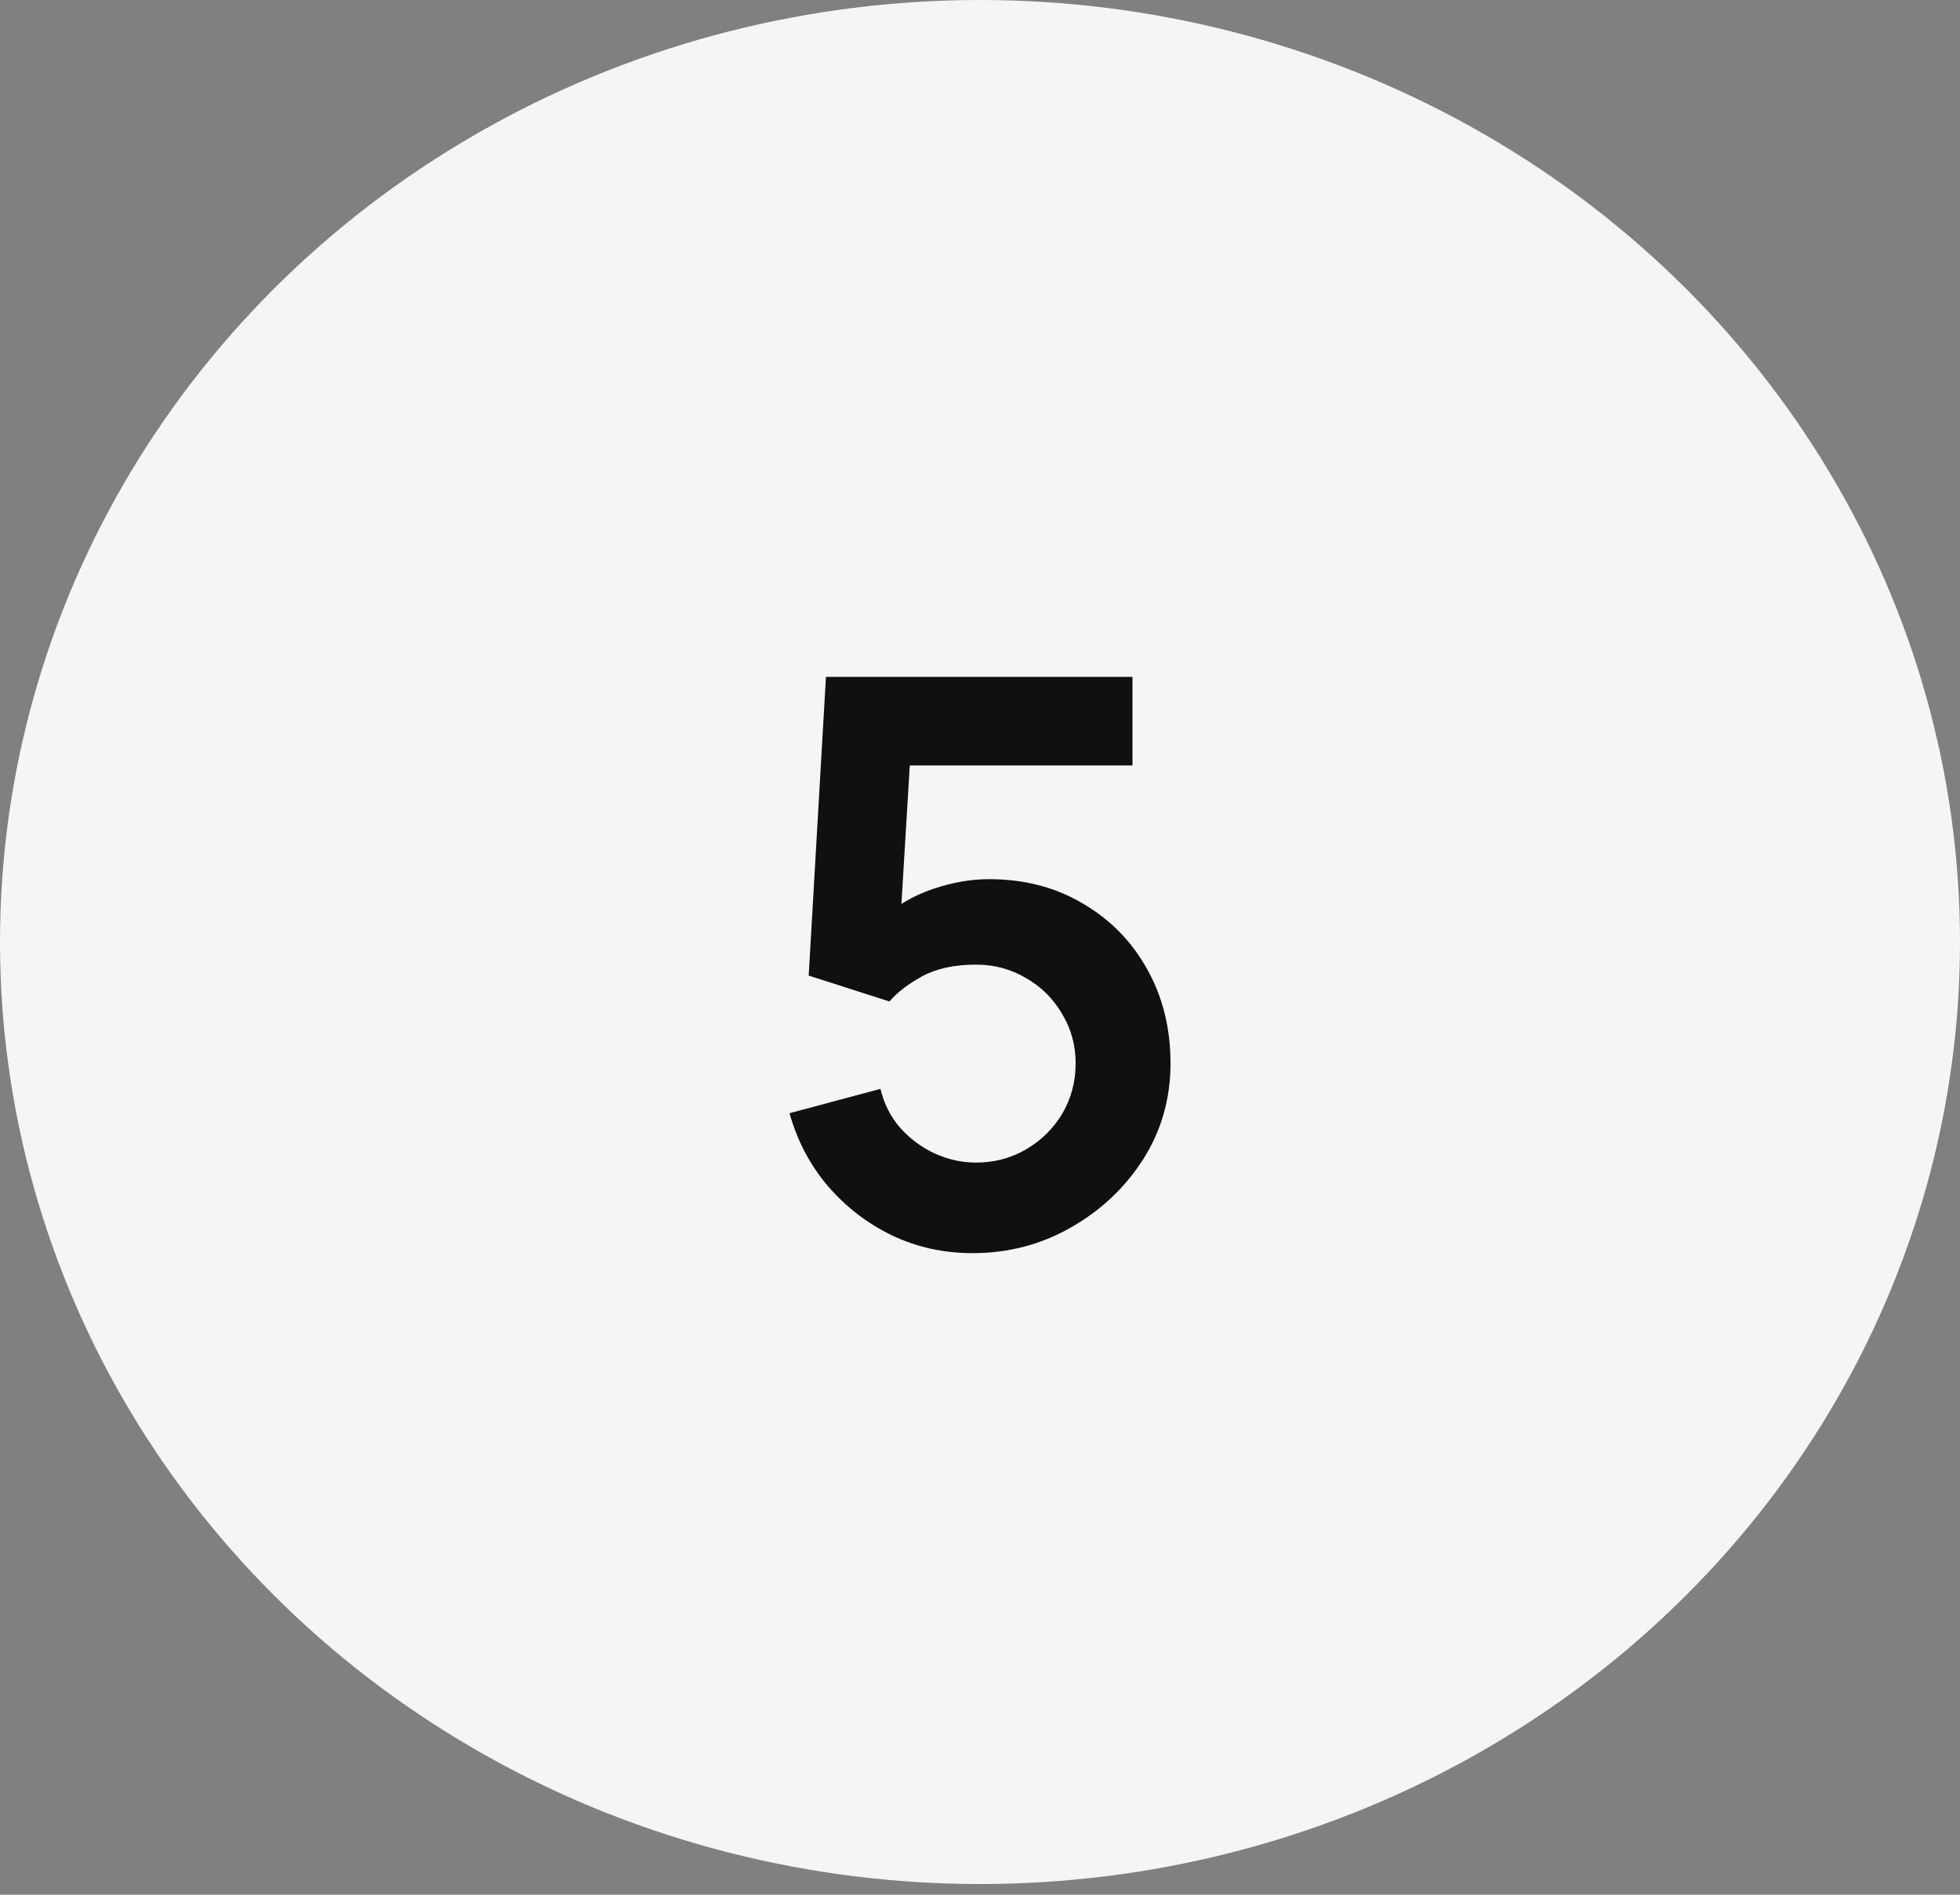 <?xml version="1.0" encoding="UTF-8"?> <svg xmlns="http://www.w3.org/2000/svg" width="30" height="29" viewBox="0 0 30 29" fill="none"><rect x="0" y="0" width="30" height="29" fill="#808080" stroke="none"/><ellipse cx="15" cy="14.418" rx="15" ry="14.418" fill="#F5F5F5"></ellipse><path d="M14.886 19.18C14.446 19.18 14.036 19.09 13.656 18.91C13.276 18.726 12.948 18.474 12.672 18.154C12.4 17.834 12.204 17.462 12.084 17.038L13.476 16.666C13.532 16.898 13.634 17.098 13.782 17.266C13.934 17.434 14.11 17.564 14.31 17.656C14.514 17.748 14.724 17.794 14.94 17.794C15.22 17.794 15.476 17.726 15.708 17.59C15.94 17.454 16.124 17.272 16.26 17.044C16.396 16.812 16.464 16.556 16.464 16.276C16.464 15.996 16.394 15.742 16.254 15.514C16.118 15.282 15.934 15.1 15.702 14.968C15.47 14.832 15.216 14.764 14.94 14.764C14.608 14.764 14.332 14.824 14.112 14.944C13.896 15.064 13.73 15.192 13.614 15.328L12.378 14.932L12.642 10.36H17.334V11.716H13.416L13.956 11.206L13.764 14.386L13.5 14.062C13.724 13.858 13.984 13.706 14.28 13.606C14.576 13.506 14.862 13.456 15.138 13.456C15.678 13.456 16.156 13.58 16.572 13.828C16.992 14.072 17.32 14.406 17.556 14.83C17.796 15.254 17.916 15.736 17.916 16.276C17.916 16.816 17.776 17.306 17.496 17.746C17.216 18.182 16.846 18.53 16.386 18.79C15.93 19.05 15.43 19.18 14.886 19.18Z" fill="#101010"></path></svg> 